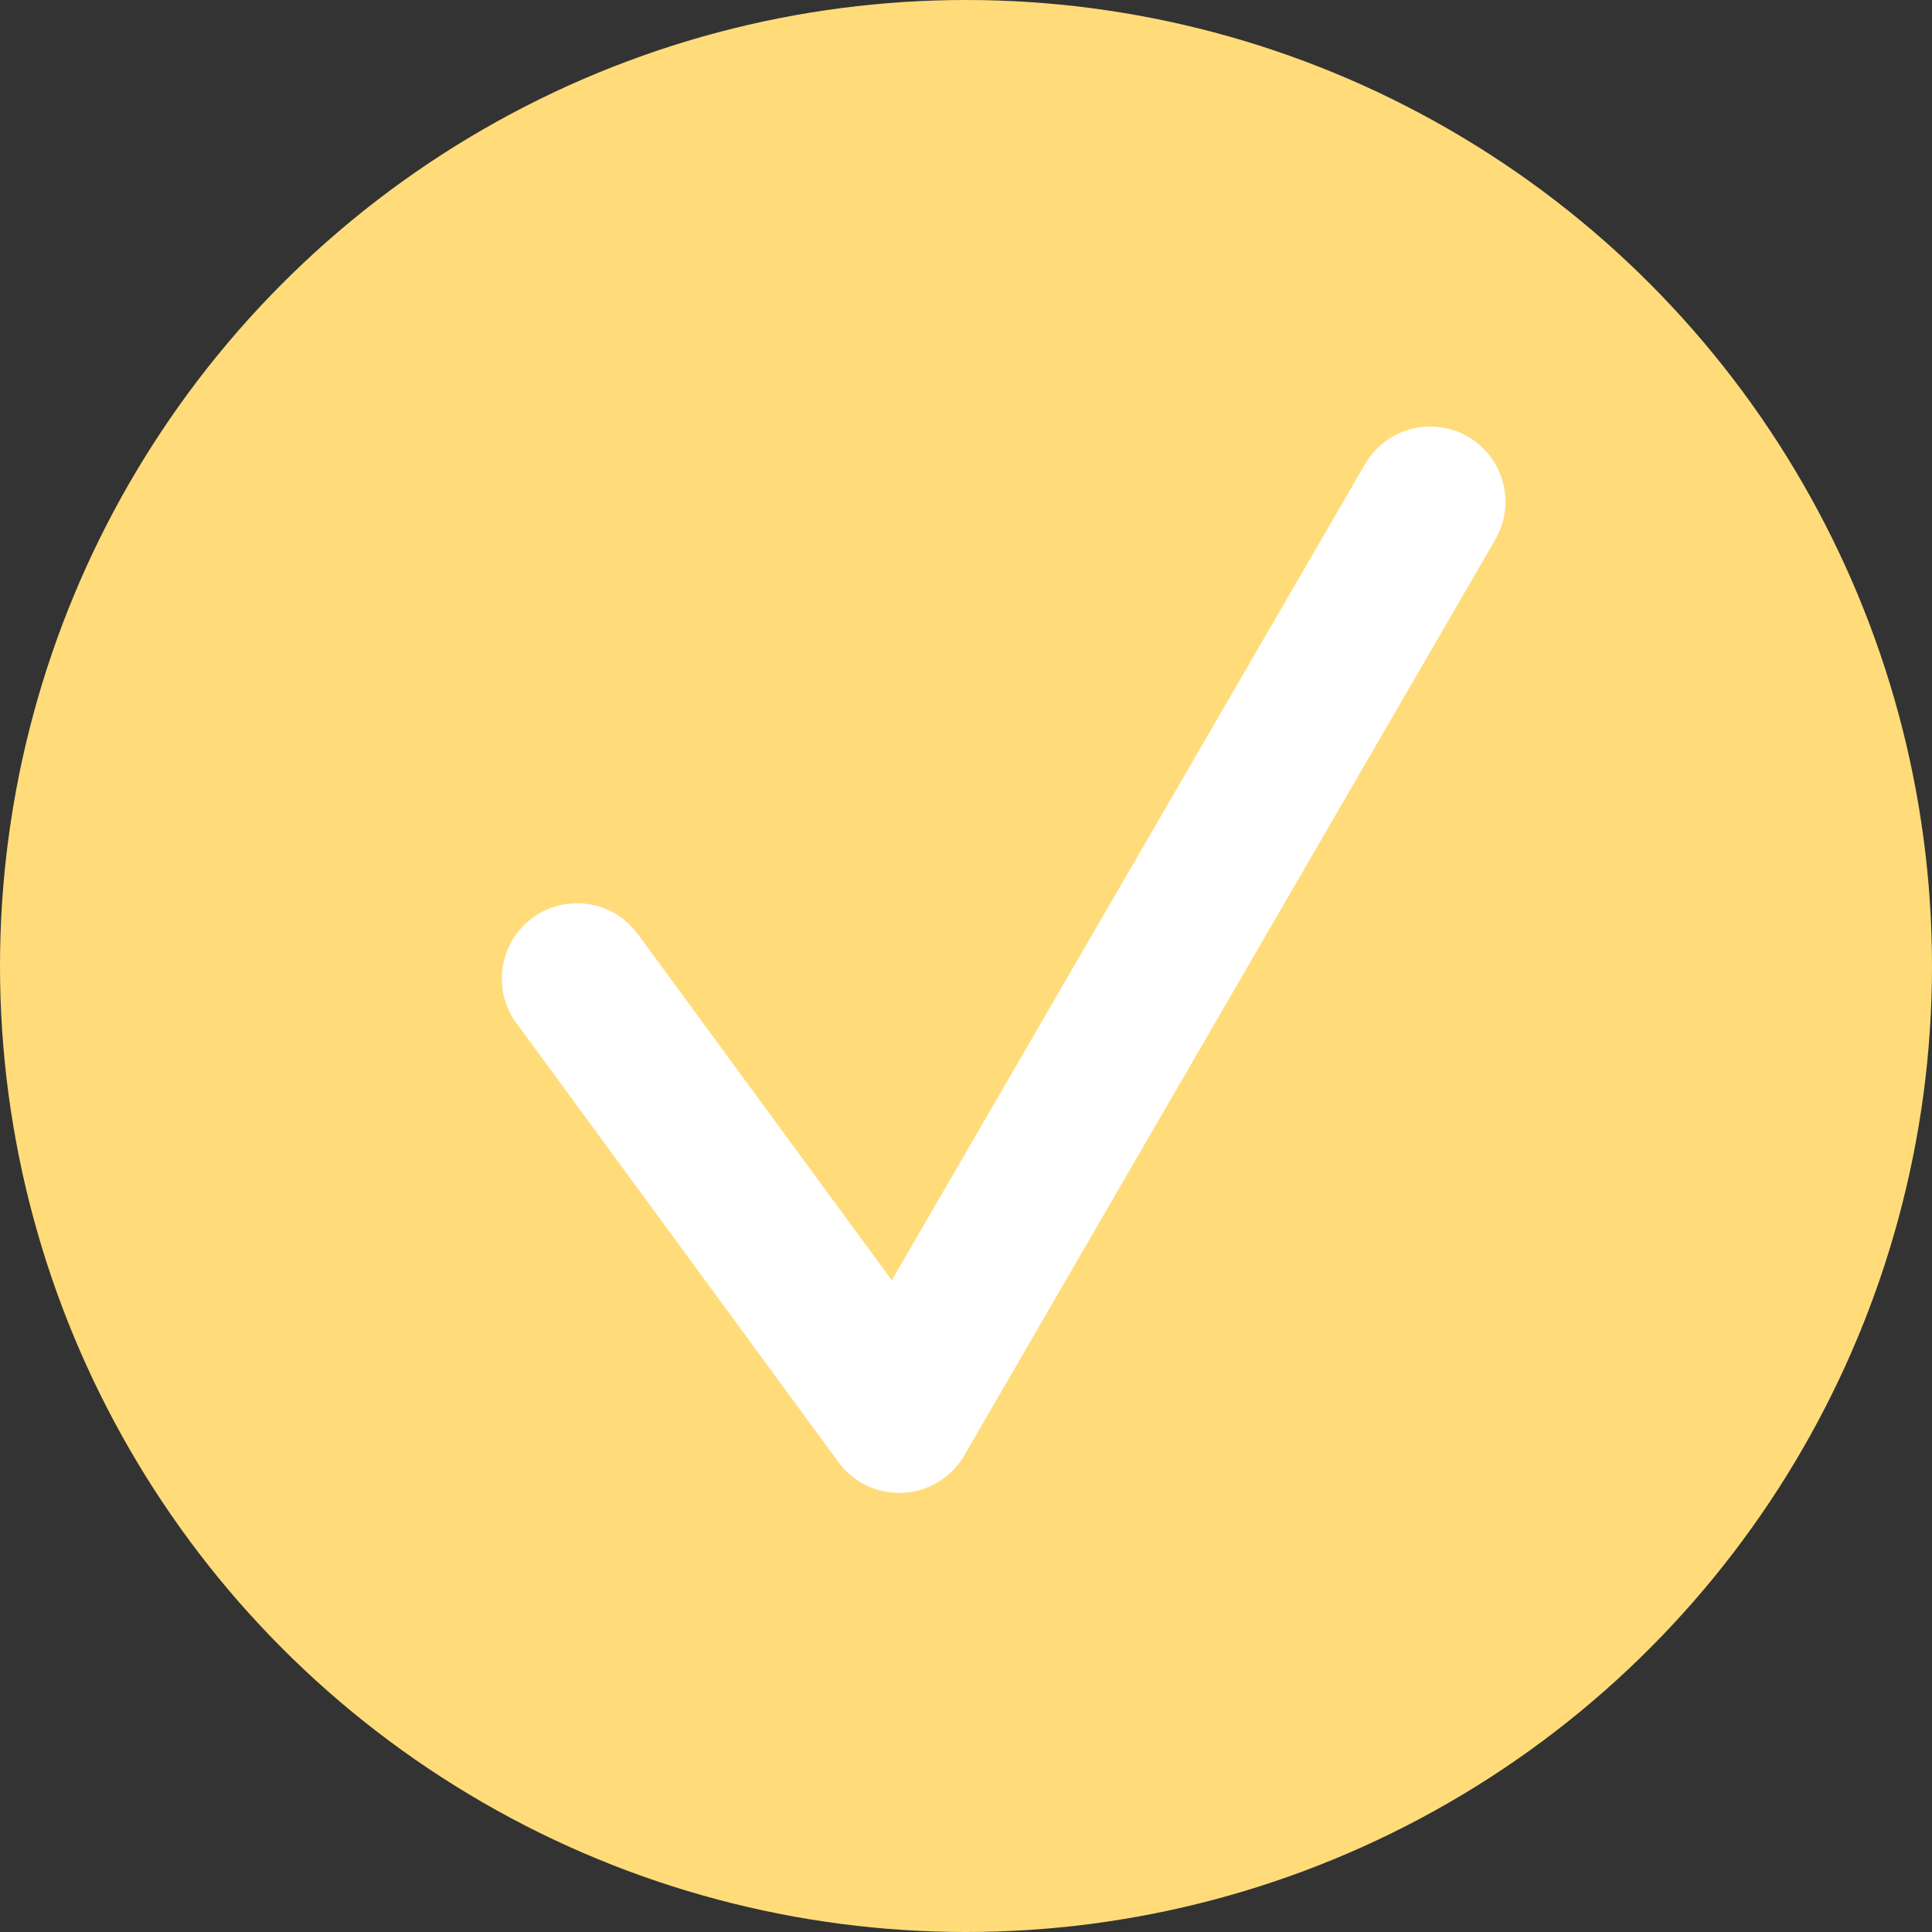 <svg width="77" height="77" viewBox="0 0 77 77" fill="none" xmlns="http://www.w3.org/2000/svg">
<rect x="0" y="0" width="77" height="77" fill="#333333" stroke="none"/>
<circle cx="38.5" cy="38.5" r="38.5" fill="#FFDC79"/>
<path d="M23 39L35.836 56.5L57 20" stroke="white" stroke-width="6" stroke-linecap="round" stroke-linejoin="round"/>
</svg>
